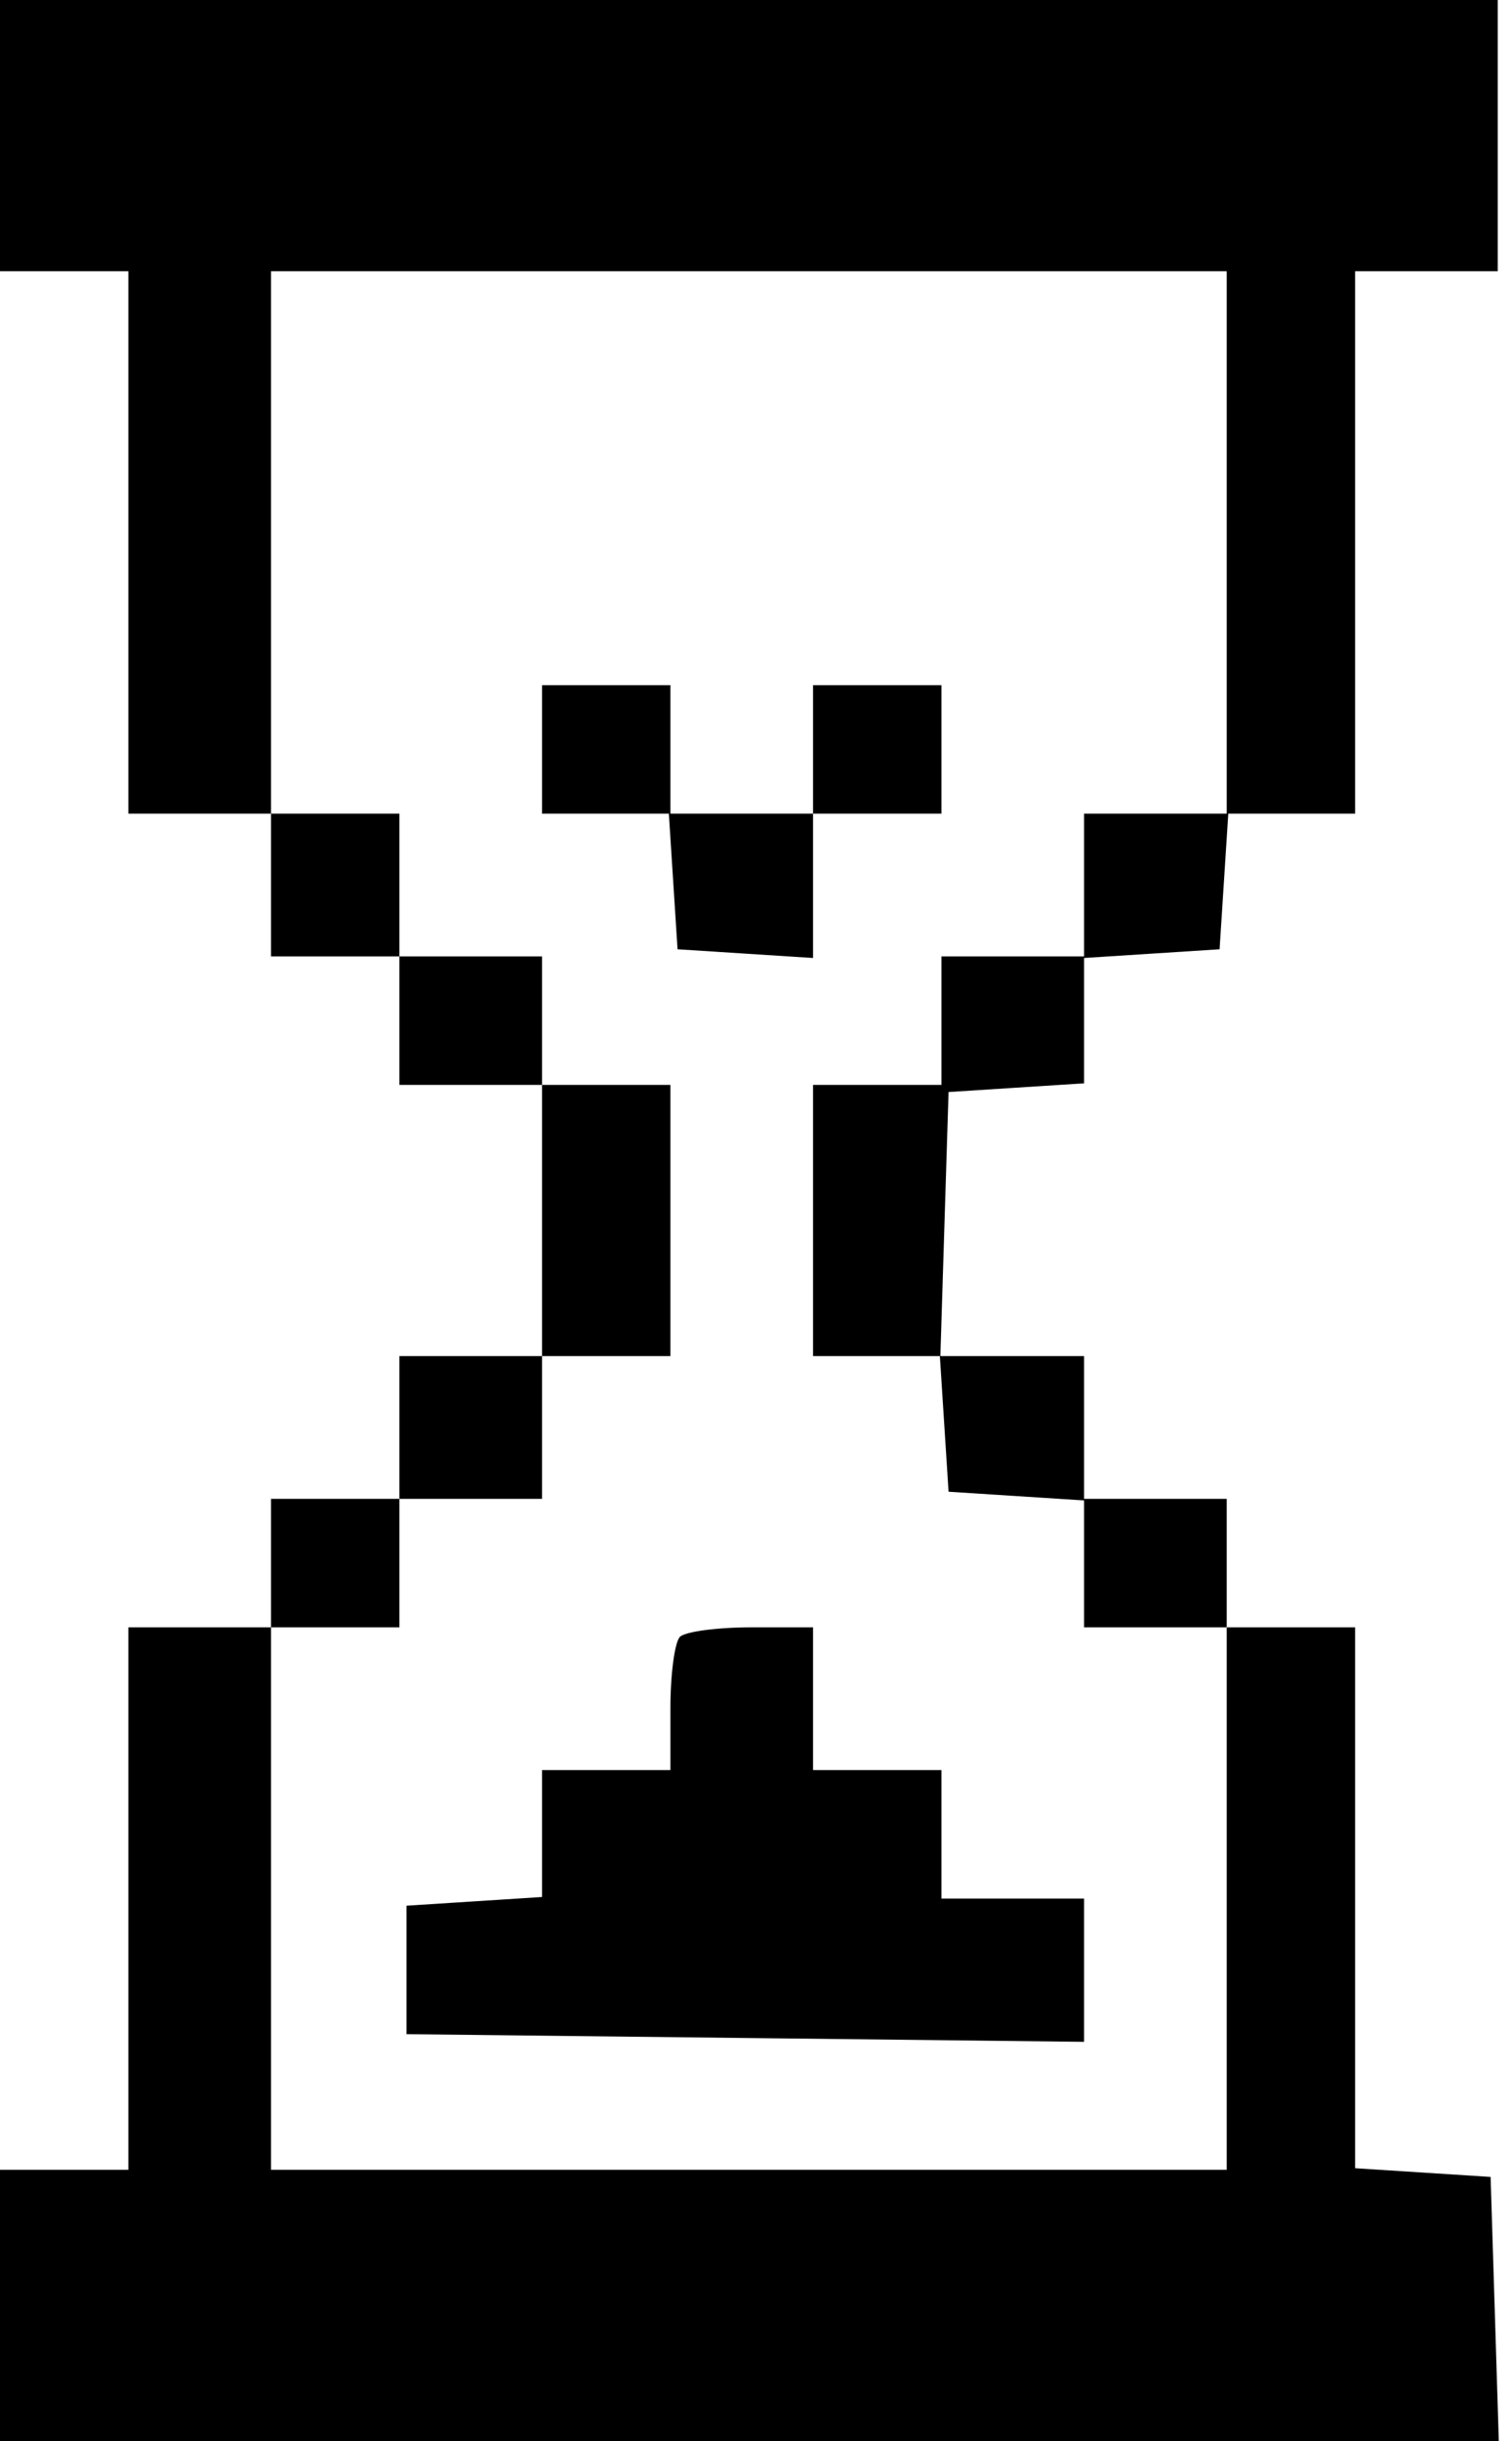 <?xml version="1.0" encoding="UTF-8"?> <svg xmlns="http://www.w3.org/2000/svg" width="106" height="171" viewBox="0 0 106 171" fill="none"><path fill-rule="evenodd" clip-rule="evenodd" d="M0 9.5V19H4.5H9V38V57H14H19V62V67H23.5H28V71.5V76H33H38V85.5V95H33H28V100V105H23.5H19V109.5V114H14H9V133V152H4.5H0V161.5V171H52.538H105.075L104.788 161.75L104.5 152.5L99.75 152.195L95 151.89V132.945V114H90.5H86V109.5V105H81H76V100V95H70.962H65.925L66.212 85.75L66.5 76.5L71.25 76.195L76 75.89V71.5V67.11L80.75 66.805L85.5 66.5L85.805 61.75L86.11 57H90.555H95V38V19H100H105V9.5V0H52.5H0V9.5ZM19 38V57H23.5H28V62V67H33H38V71.5V76H42.5H47V85.5V95H42.5H38V100V105H33H28V109.5V114H23.5H19V133V152H52.5H86V133V114H81H76V109.555V105.11L71.25 104.805L66.5 104.5L66.195 99.75L65.89 95H61.445H57V85.5V76H61.5H66V71.5V67H71H76V62V57H81H86V38V19H52.5H19V38ZM38 52.5V57H42.445H46.89L47.195 61.75L47.5 66.5L52.25 66.805L57 67.11V62.055V57H61.5H66V52.5V48H61.5H57V52.5V57H52H47V52.5V48H42.5H38V52.5ZM47.667 114.667C47.3 115.033 47 117.283 47 119.667V124H42.5H38V128.445V132.89L33.25 133.195L28.5 133.5V138V142.5L52.25 142.768L76 143.036V138.018V133H71H66V128.5V124H61.5H57V119V114H52.667C50.283 114 48.033 114.3 47.667 114.667Z" fill="black"></path></svg> 